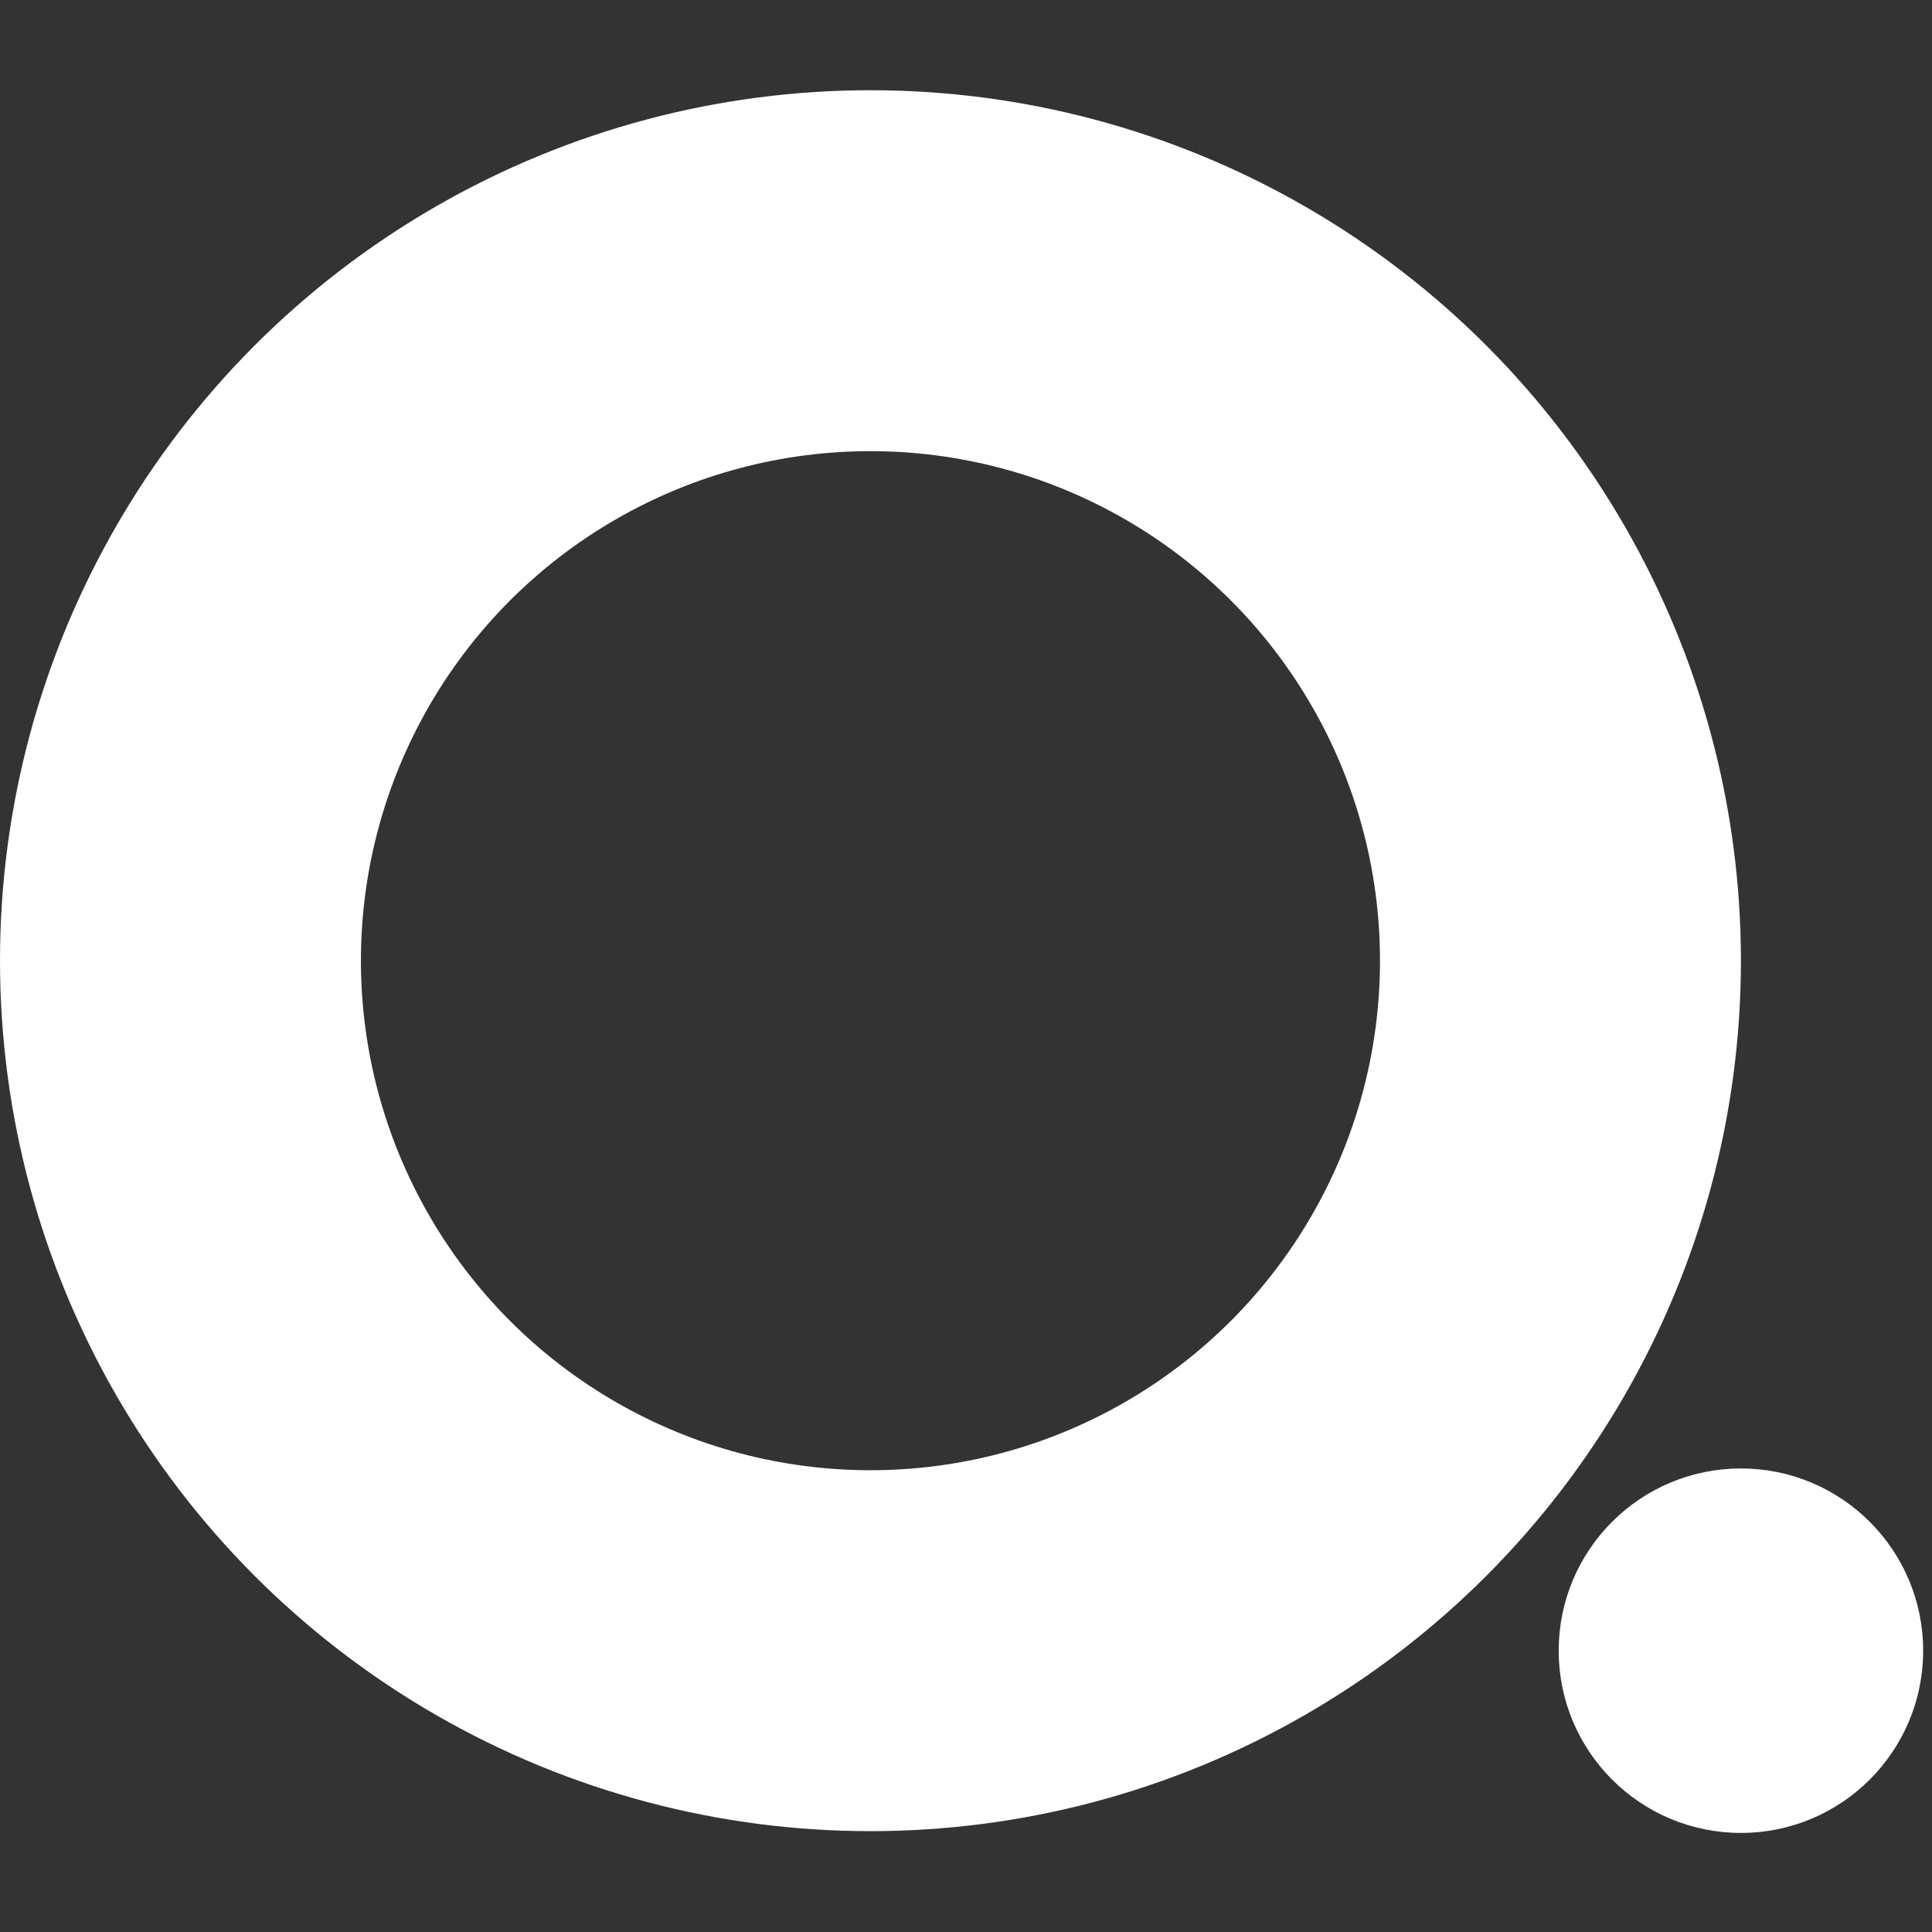 <svg width="182" height="182" xmlns="http://www.w3.org/2000/svg">
    <rect width="100%" height="100%" fill="#333333" stroke="none"/>
    <ellipse stroke="#FFF" fill-opacity="0" stroke-width="34" ry="65" rx="65" id="svg_7" cy="90.5" cx="82" fill="#FFF"/>
    <ellipse stroke="#FFF" ry="16.667" rx="16.667" id="svg_11" cy="155.5" cx="164" fill="#FFF"/>
</svg>
